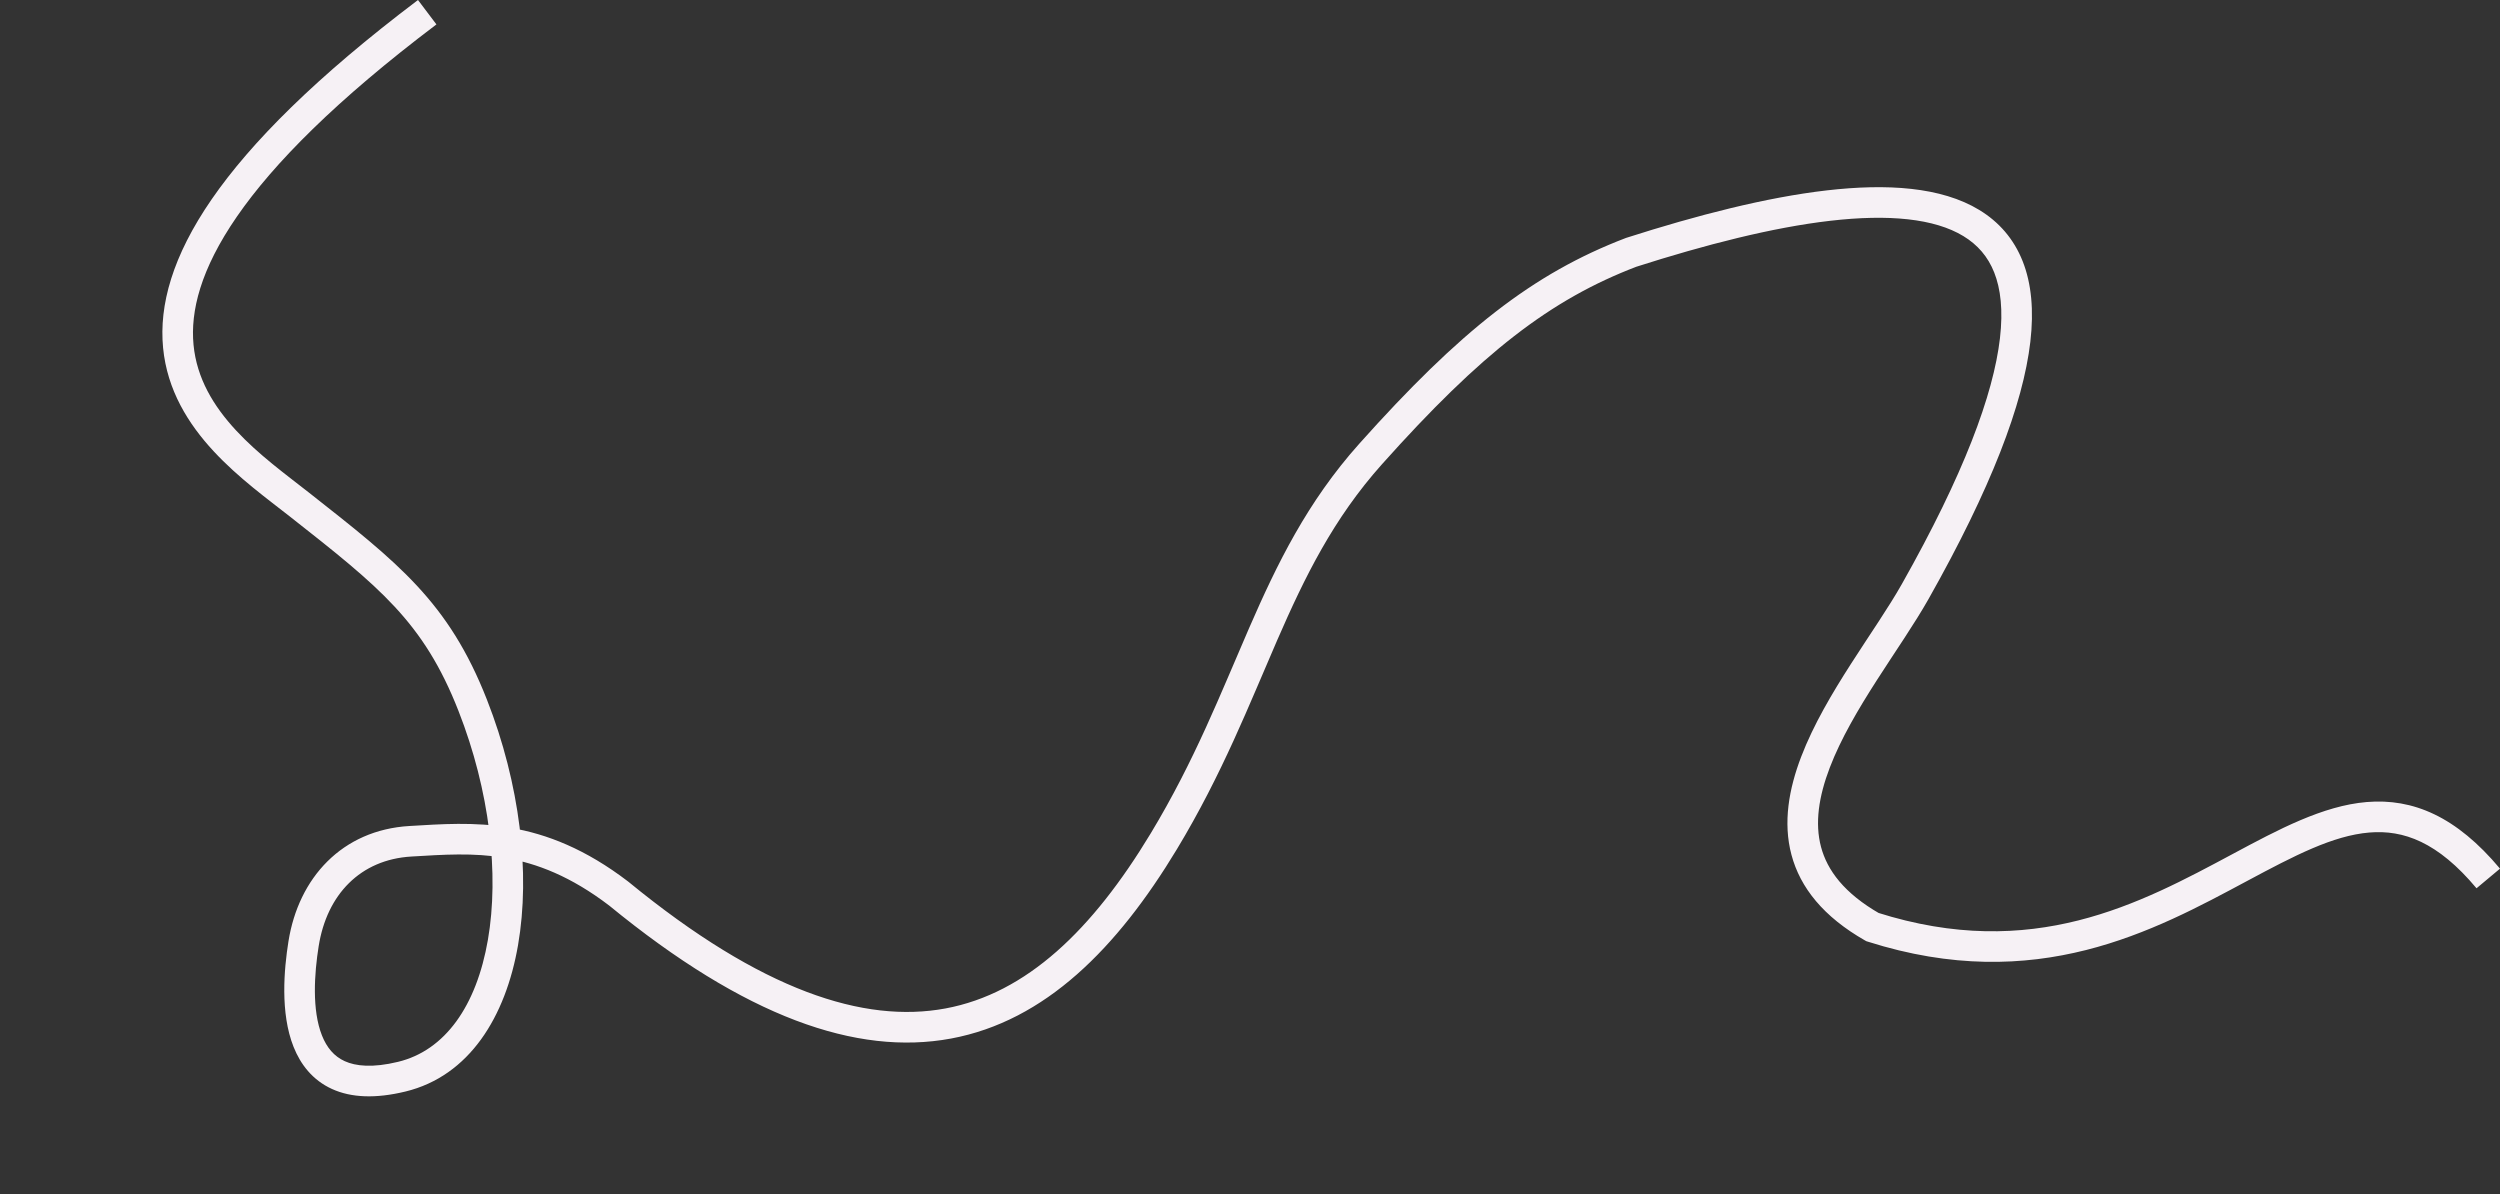<?xml version="1.0" encoding="utf-8"?>
<!-- Generator: Adobe Illustrator 16.0.0, SVG Export Plug-In . SVG Version: 6.00 Build 0)  -->
<!DOCTYPE svg PUBLIC "-//W3C//DTD SVG 1.1//EN" "http://www.w3.org/Graphics/SVG/1.1/DTD/svg11.dtd">
<svg version="1.1" id="Layer_1" xmlns="http://www.w3.org/2000/svg" xmlns:xlink="http://www.w3.org/1999/xlink" x="0px" y="0px"
	 width="1307.36px" height="624.432px" viewBox="0 0 1307.36 624.432" enable-background="new 0 0 1307.36 624.432"
	 xml:space="preserve">
<rect x="0" y="0" width="1307.36" height="624.432" fill="#333333" stroke="none"/>
<path fill="#F6F1F5" d="M239.752,371.744c16.404,41.829,21.341,85.376,15.393,119.756c-5.989,34.618-22.426,57.819-46.944,63.772
	l3.775,15.548c33.485-8.13,52.447-39.093,58.935-76.592c6.528-37.737,1.018-84.26-16.264-128.326L239.752,371.744z M254.647,365.903
	c-20.041-51.1-46.342-71.521-93.168-108.366l-9.894,12.574c46.863,36.874,69.867,54.974,88.166,101.634L254.647,365.903z
	 M318.489,473.486c71.185,58.348,129.431,78.783,178.816,69.618c49.345-9.157,86.954-47.345,118.159-99.034l-13.698-8.269
	c-30.429,50.404-64.854,83.68-107.38,91.571c-42.488,7.884-95.952-9.047-165.754-66.261L318.489,473.486z M976.76,492.436
	c88.198,28.063,149.85-5.752,198.422-31.773c24.704-13.234,44.811-23.707,63.819-25.298c17.806-1.491,35.757,4.841,56.079,29.154
	l12.277-10.261c-22.822-27.305-45.51-36.862-69.691-34.839c-22.979,1.925-46.209,14.372-70.04,27.14
	c-48.5,25.981-104.722,56.497-186.015,30.631L976.76,492.436z M994.562,305.43c-6.944,12.298-16.593,26.115-26.593,41.706
	c-9.794,15.27-19.664,31.873-26.05,48.588c-6.379,16.693-9.604,34.319-5.087,51.292c4.589,17.234,16.779,32.397,38.384,44.744
	l7.938-13.893c-18.841-10.767-27.625-22.815-30.86-34.968c-3.305-12.415-1.205-26.35,4.571-41.465
	c5.767-15.097,14.879-30.55,24.571-45.66c9.485-14.79,19.829-29.676,27.057-42.477L994.562,305.43z M615.464,444.07
	c23.719-39.291,37.915-75.918,52.401-109.194c14.547-33.416,29.472-63.708,54.788-92.057l-11.936-10.657
	c-27.072,30.318-42.815,62.542-57.523,96.328c-14.769,33.927-28.414,69.189-51.428,107.312L615.464,444.07z M855.487,139.563
	c36.336-11.627,71.459-20.62,101.653-24.107c30.538-3.526,54.445-1.215,69.625,8.025c7.36,4.48,12.791,10.655,16.1,19.025
	c3.357,8.498,4.697,19.707,2.999,34.363c-3.417,29.49-18.915,71.203-51.303,128.561l13.932,7.867
	c32.712-57.931,49.476-101.887,53.264-134.587c1.905-16.44,0.582-30.458-4.012-42.084c-4.646-11.754-12.457-20.602-22.66-26.812
	c-19.942-12.139-48.433-13.872-79.78-10.252c-31.692,3.659-67.946,13.004-104.693,24.762L855.487,139.563z M722.653,242.819
	c51.996-58.227,88.128-86.178,133.249-103.401l-5.706-14.948c-48.531,18.525-86.697,48.586-139.479,107.692L722.653,242.819z
	 M215.113,447.92c16.668-0.979,32.337-2.132,49.086,0.724c16.506,2.813,34.317,9.596,54.507,25.013l9.71-12.716
	c-22.183-16.94-42.389-24.807-61.529-28.07c-18.896-3.221-36.499-1.876-52.713-0.922L215.113,447.92z M166.655,494.748
	c4.284-26.926,21.782-45.258,48.458-46.827l-0.939-15.972c-35.365,2.08-58.054,27.186-63.32,60.285L166.655,494.748z M208.2,555.273
	c-13.446,3.265-22.221,2.255-27.942-0.347c-5.571-2.533-9.371-7.09-11.887-13.426c-5.29-13.319-4.015-32.301-1.716-46.753
	l-15.801-2.514c-2.327,14.624-4.386,37.463,2.646,55.172c3.645,9.179,9.921,17.44,20.135,22.085
	c10.065,4.577,22.786,5.107,38.34,1.33L208.2,555.273z M239.751,371.745c16.405,41.829,21.341,85.376,15.393,119.756
	c-5.989,34.617-22.425,57.819-46.944,63.772l3.775,15.548c33.485-8.13,52.448-39.093,58.935-76.592
	c6.529-37.737,1.019-84.26-16.263-128.326L239.751,371.745z M218.584,0c-53.128,40.137-87.356,74.454-107.854,104.161
	c-20.547,29.779-27.587,55.372-25.451,77.687c2.133,22.274,13.283,39.921,26.387,54.064c12.97,14.001,28.566,25.266,39.919,34.199
	l9.894-12.574c-12.068-9.496-26.211-19.692-38.076-32.499c-11.733-12.663-20.517-27.171-22.197-44.715
	c-1.676-17.503,3.592-39.392,22.693-67.075c19.151-27.754,51.911-60.88,104.33-100.481L218.584,0z M979.186,484.813l-3.97,6.946
	l0.736,0.42l0.808,0.257L979.186,484.813z M1001.527,309.364l-6.966-3.934L1001.527,309.364z M853.049,131.944l-2.438-7.62
	l-0.209,0.067l-0.206,0.079L853.049,131.944z M608.615,439.935l-6.849-4.134L608.615,439.935z M323.561,467.299l5.071-6.188
	l-0.106-0.087l-0.11-0.084L323.561,467.299z M214.643,439.935l0.47,7.985L214.643,439.935z M158.755,493.491l7.9,1.257
	L158.755,493.491z M247.199,368.824l-7.448,2.921L247.199,368.824z"/>
</svg>
